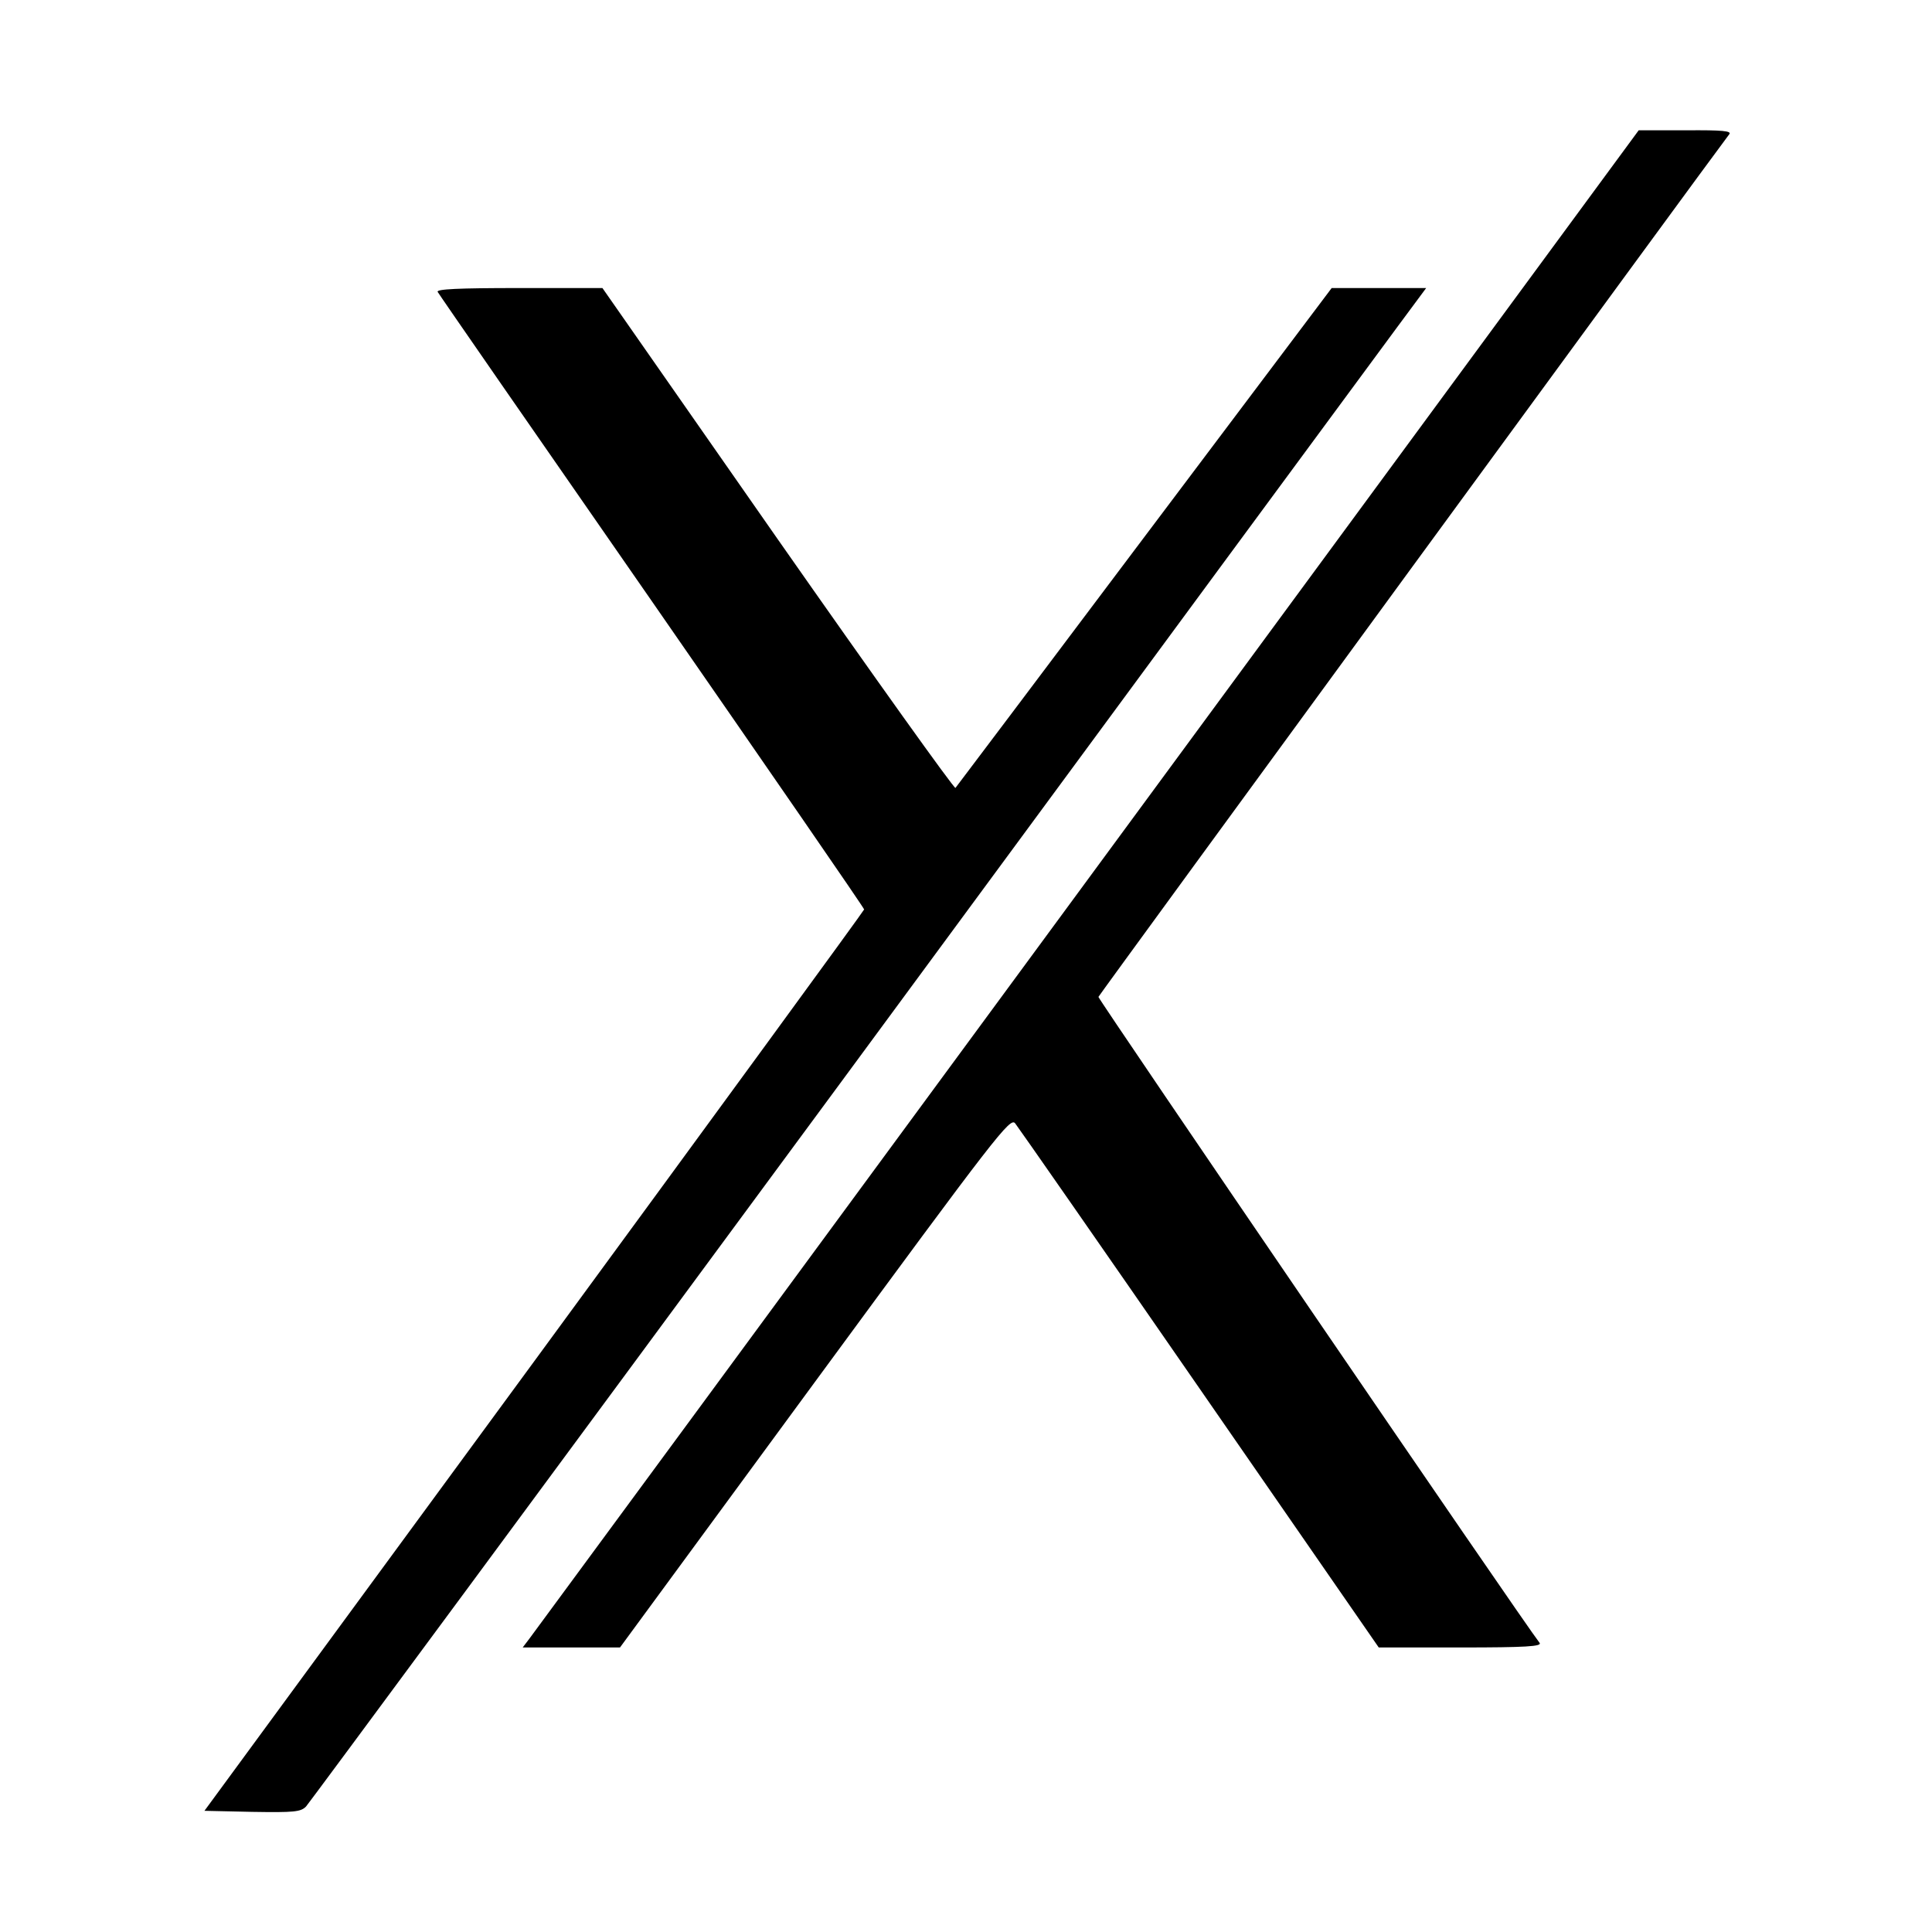 <svg version="1" xmlns="http://www.w3.org/2000/svg" width="733.333" height="733.333" viewBox="0 0 550 550"><path d="M309.5 250.6C223.2 368 151.7 465.2 150.7 466.5l-1.9 2.5H176.5l55.5-75.6c52-70.8 55.6-75.4 57-73.6.8 1 24.5 35 52.5 75.5l51 73.7h23.4c18.5 0 23.1-.3 22.4-1.3-5-6.4-125.7-183.3-125.6-183.9.2-.6 176-241 179.6-245.6.7-.9-1.9-1.2-12.4-1.1h-13.4l-157 213.5zM124.6 83.1c.3.6 27.8 40.3 61 88.1 33.2 47.9 60.4 87.3 60.4 87.7 0 .3-42.3 58.2-93.9 128.6l-93.9 128 13.6.3c12 .2 13.8 0 15.3-1.5.9-1 69.3-93.6 152-205.8 82.6-112.2 154-209.1 158.6-215.3L406 82h-26.9l-53.2 70.7c-29.3 39-53.5 71.1-53.9 71.6-.3.4-23.1-31.5-50.6-70.8L171.5 82h-23.8c-17.2 0-23.6.3-23.1 1.1z"/></svg>